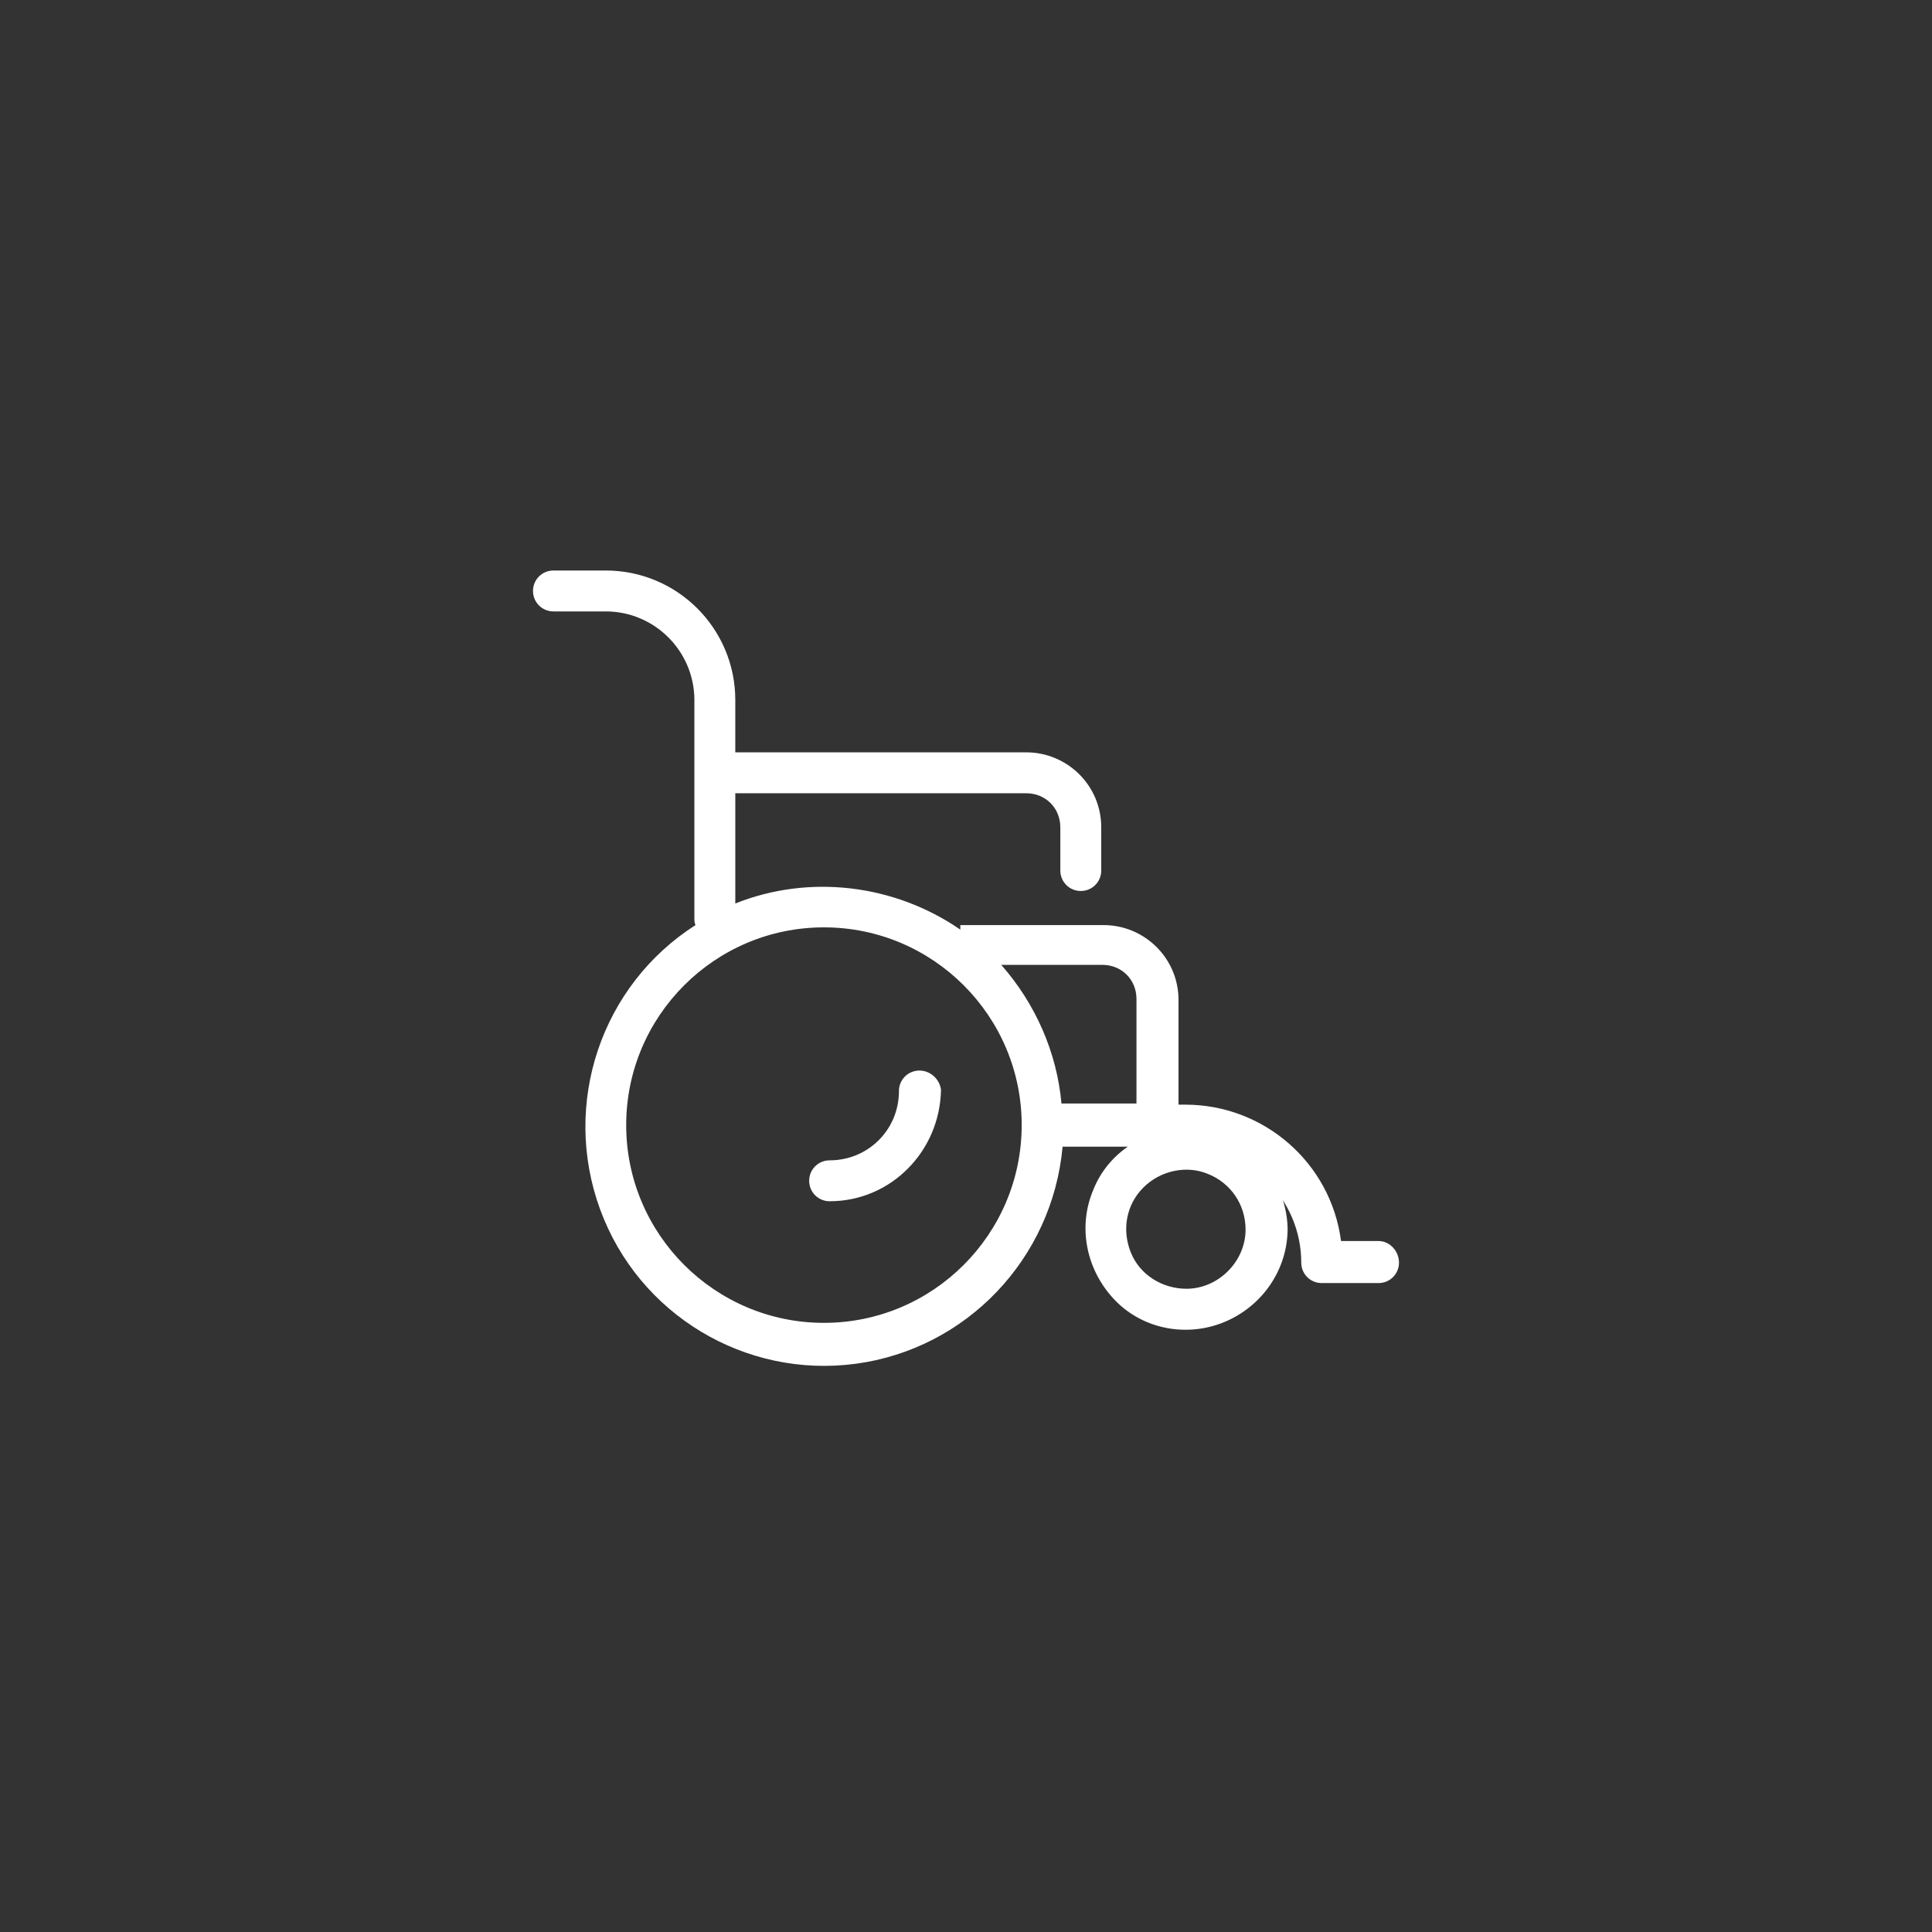 <?xml version="1.0" encoding="utf-8"?>
<!-- Generator: Adobe Illustrator 23.1.1, SVG Export Plug-In . SVG Version: 6.00 Build 0)  -->
<svg version="1.1" id="Layer_1" xmlns="http://www.w3.org/2000/svg" xmlns:xlink="http://www.w3.org/1999/xlink" x="0px" y="0px"
	 viewBox="0 0 170 170" style="enable-background:new 0 0 170 170;" xml:space="preserve">
<rect x="0" y="0" width="170" height="170" fill="#333333" stroke="none"/>
<style type="text/css">
	.st0{fill:#FFFFFF;}
</style>
<title>1-Hospice-at-home-icon-white</title>
<g>
	<path class="st0" d="M104.4,99.3c-3.6,0-6.9,2.1-8.2,5.4c-1.4,3.3-0.6,7.1,1.9,9.7s6.4,3.3,9.7,1.9c3.3-1.4,5.5-4.6,5.5-8.2
		C113.2,103.3,109.2,99.3,104.4,99.3z M104.4,113.4c-2.1,0-4.1-1.2-4.9-3.2s-0.4-4.2,1.1-5.7s3.8-2,5.7-1.2c2,0.8,3.3,2.7,3.3,4.9
		C109.6,111,107.2,113.4,104.4,113.4z"/>
	<path class="st0" d="M121.3,109.2H118c-0.9-6.9-6.8-12-13.7-12h-0.6V88c0-3.7-3-6.6-6.6-6.6H84.5v0.4c-5.8-4-13.3-4.9-19.8-2.3
		v-9.7h25.6c1.7,0,3,1.3,3,3v3.8c0,1,0.8,1.8,1.8,1.8s1.8-0.8,1.8-1.8v-3.8c0-3.7-3-6.6-6.6-6.6H64.7v-4.6c0-6.3-5.1-11.4-11.4-11.4
		h-4.6c-1,0-1.8,0.8-1.8,1.8s0.8,1.8,1.8,1.8h4.6c4.3,0,7.8,3.5,7.8,7.8v19.2c0,0.2,0,0.4,0.1,0.6c-8.3,5.3-11.8,15.7-8.4,25
		s12.8,14.9,22.5,13.6s17.3-9.2,18.2-19.1h10.8c5.6,0,10.2,4.6,10.2,10.2c0,1,0.8,1.8,1.8,1.8h5c1,0,1.8-0.8,1.8-1.8
		S122.3,109.2,121.3,109.2L121.3,109.2z M100,87.9v9.2h-6.6c-0.4-4.5-2.3-8.8-5.3-12.2H97C98.7,84.9,100,86.2,100,87.9z M72.5,116.4
		c-9.6,0-17.4-7.8-17.4-17.4s7.8-17.4,17.4-17.4S89.9,89.4,89.9,99S82.1,116.4,72.5,116.4z"/>
	<path class="st0" d="M80.9,94.2c-1,0-1.8,0.8-1.8,1.8c0,3.4-2.7,6.1-6.1,6.1c-1,0-1.8,0.8-1.8,1.8s0.8,1.8,1.8,1.8
		c5.4,0,9.7-4.4,9.8-9.8C82.7,95,81.9,94.2,80.9,94.2z"/>
</g>
</svg>
